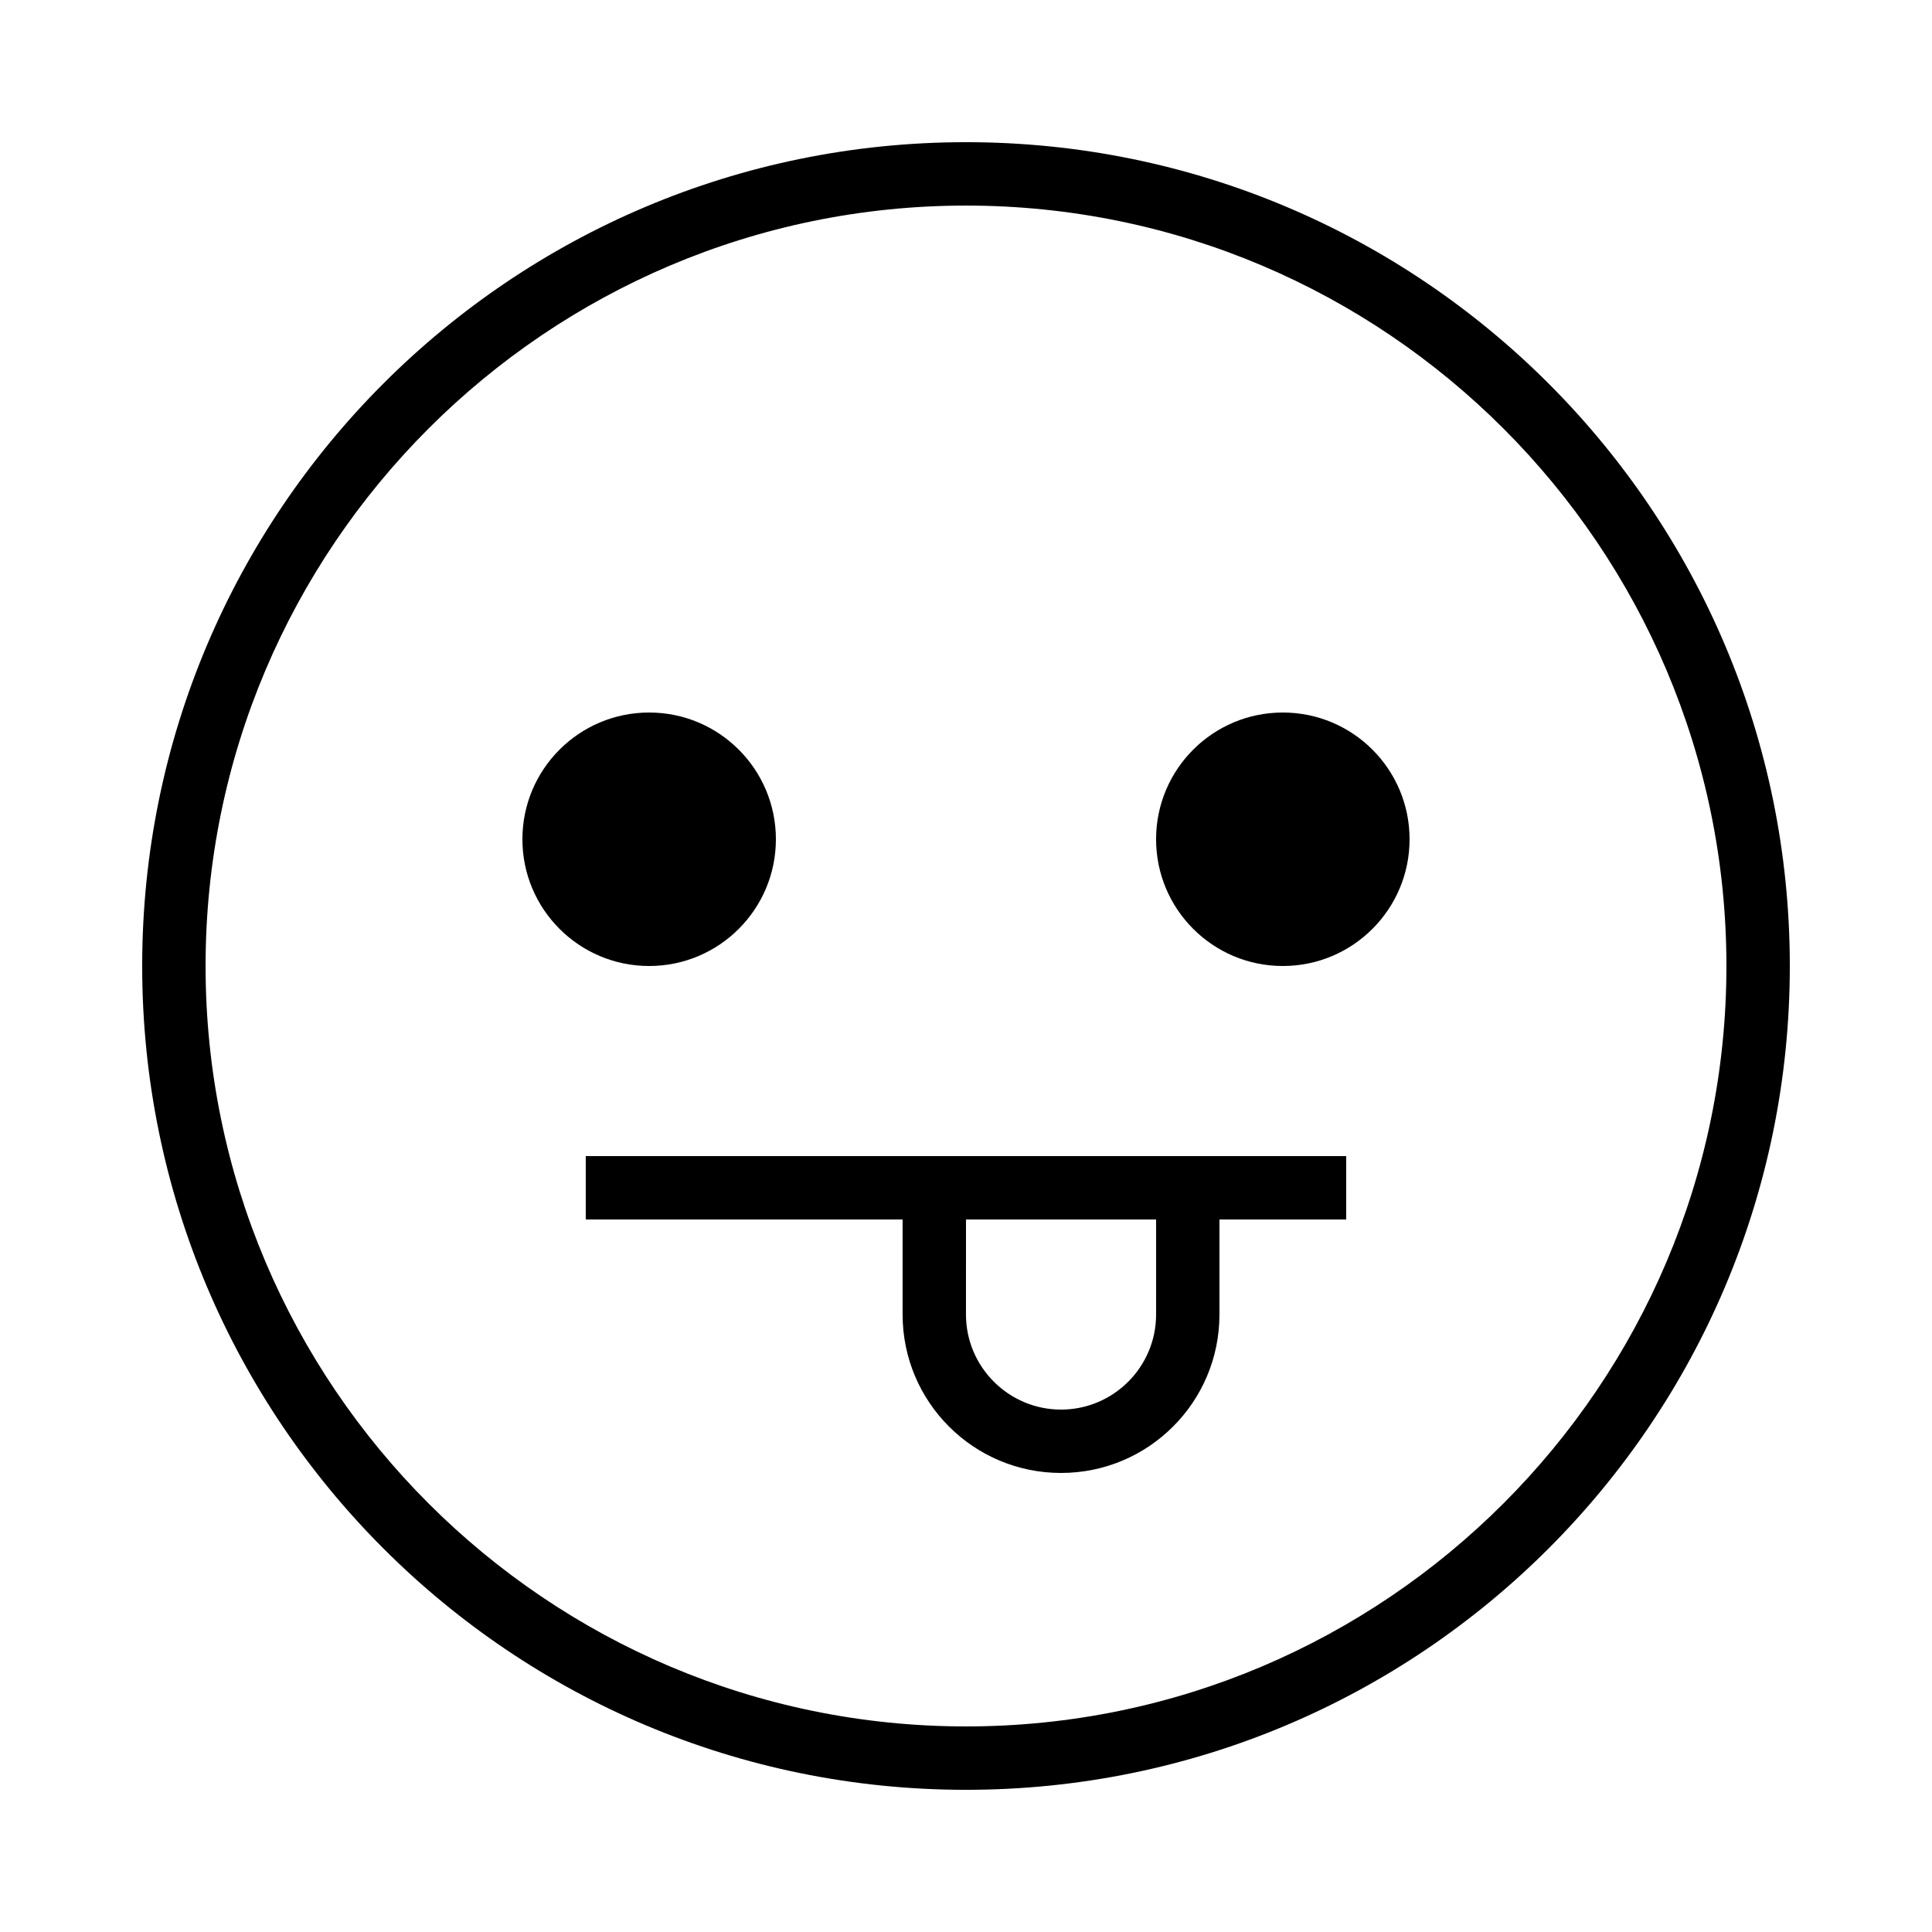 <?xml version="1.0" encoding="UTF-8"?>
<!-- Uploaded to: SVG Repo, www.svgrepo.com, Generator: SVG Repo Mixer Tools -->
<svg fill="#000000" width="800px" height="800px" version="1.1" viewBox="144 144 512 512" xmlns="http://www.w3.org/2000/svg">
 <g>
  <path d="m400 181.68c-120.58 0-218.32 97.738-218.32 218.32s97.738 218.32 218.32 218.32 218.32-97.738 218.32-218.32c0-120.57-97.738-218.32-218.32-218.32zm0 419.84c-111.12 0-201.52-90.398-201.52-201.52s90.398-201.52 201.52-201.52 201.52 90.398 201.52 201.52c0 111.12-90.402 201.52-201.52 201.52z"/>
  <path d="m349.62 366.41c0 18.551-15.039 33.59-33.586 33.59-18.551 0-33.59-15.039-33.59-33.59 0-18.547 15.039-33.586 33.59-33.586 18.547 0 33.586 15.039 33.586 33.586"/>
  <path d="m517.55 366.41c0 18.551-15.039 33.59-33.59 33.59-18.547 0-33.586-15.039-33.586-33.59 0-18.547 15.039-33.586 33.586-33.586 18.551 0 33.59 15.039 33.59 33.586"/>
  <path d="m383.2 450.38h-83.969v16.793h83.969v25.191c0 23.191 18.793 41.984 41.984 41.984s41.984-18.793 41.984-41.984v-25.191h33.586v-16.793zm67.176 41.984c0 13.887-11.301 25.191-25.191 25.191-13.887 0-25.191-11.301-25.191-25.191l0.004-25.191h50.383z"/>
 </g>
</svg>